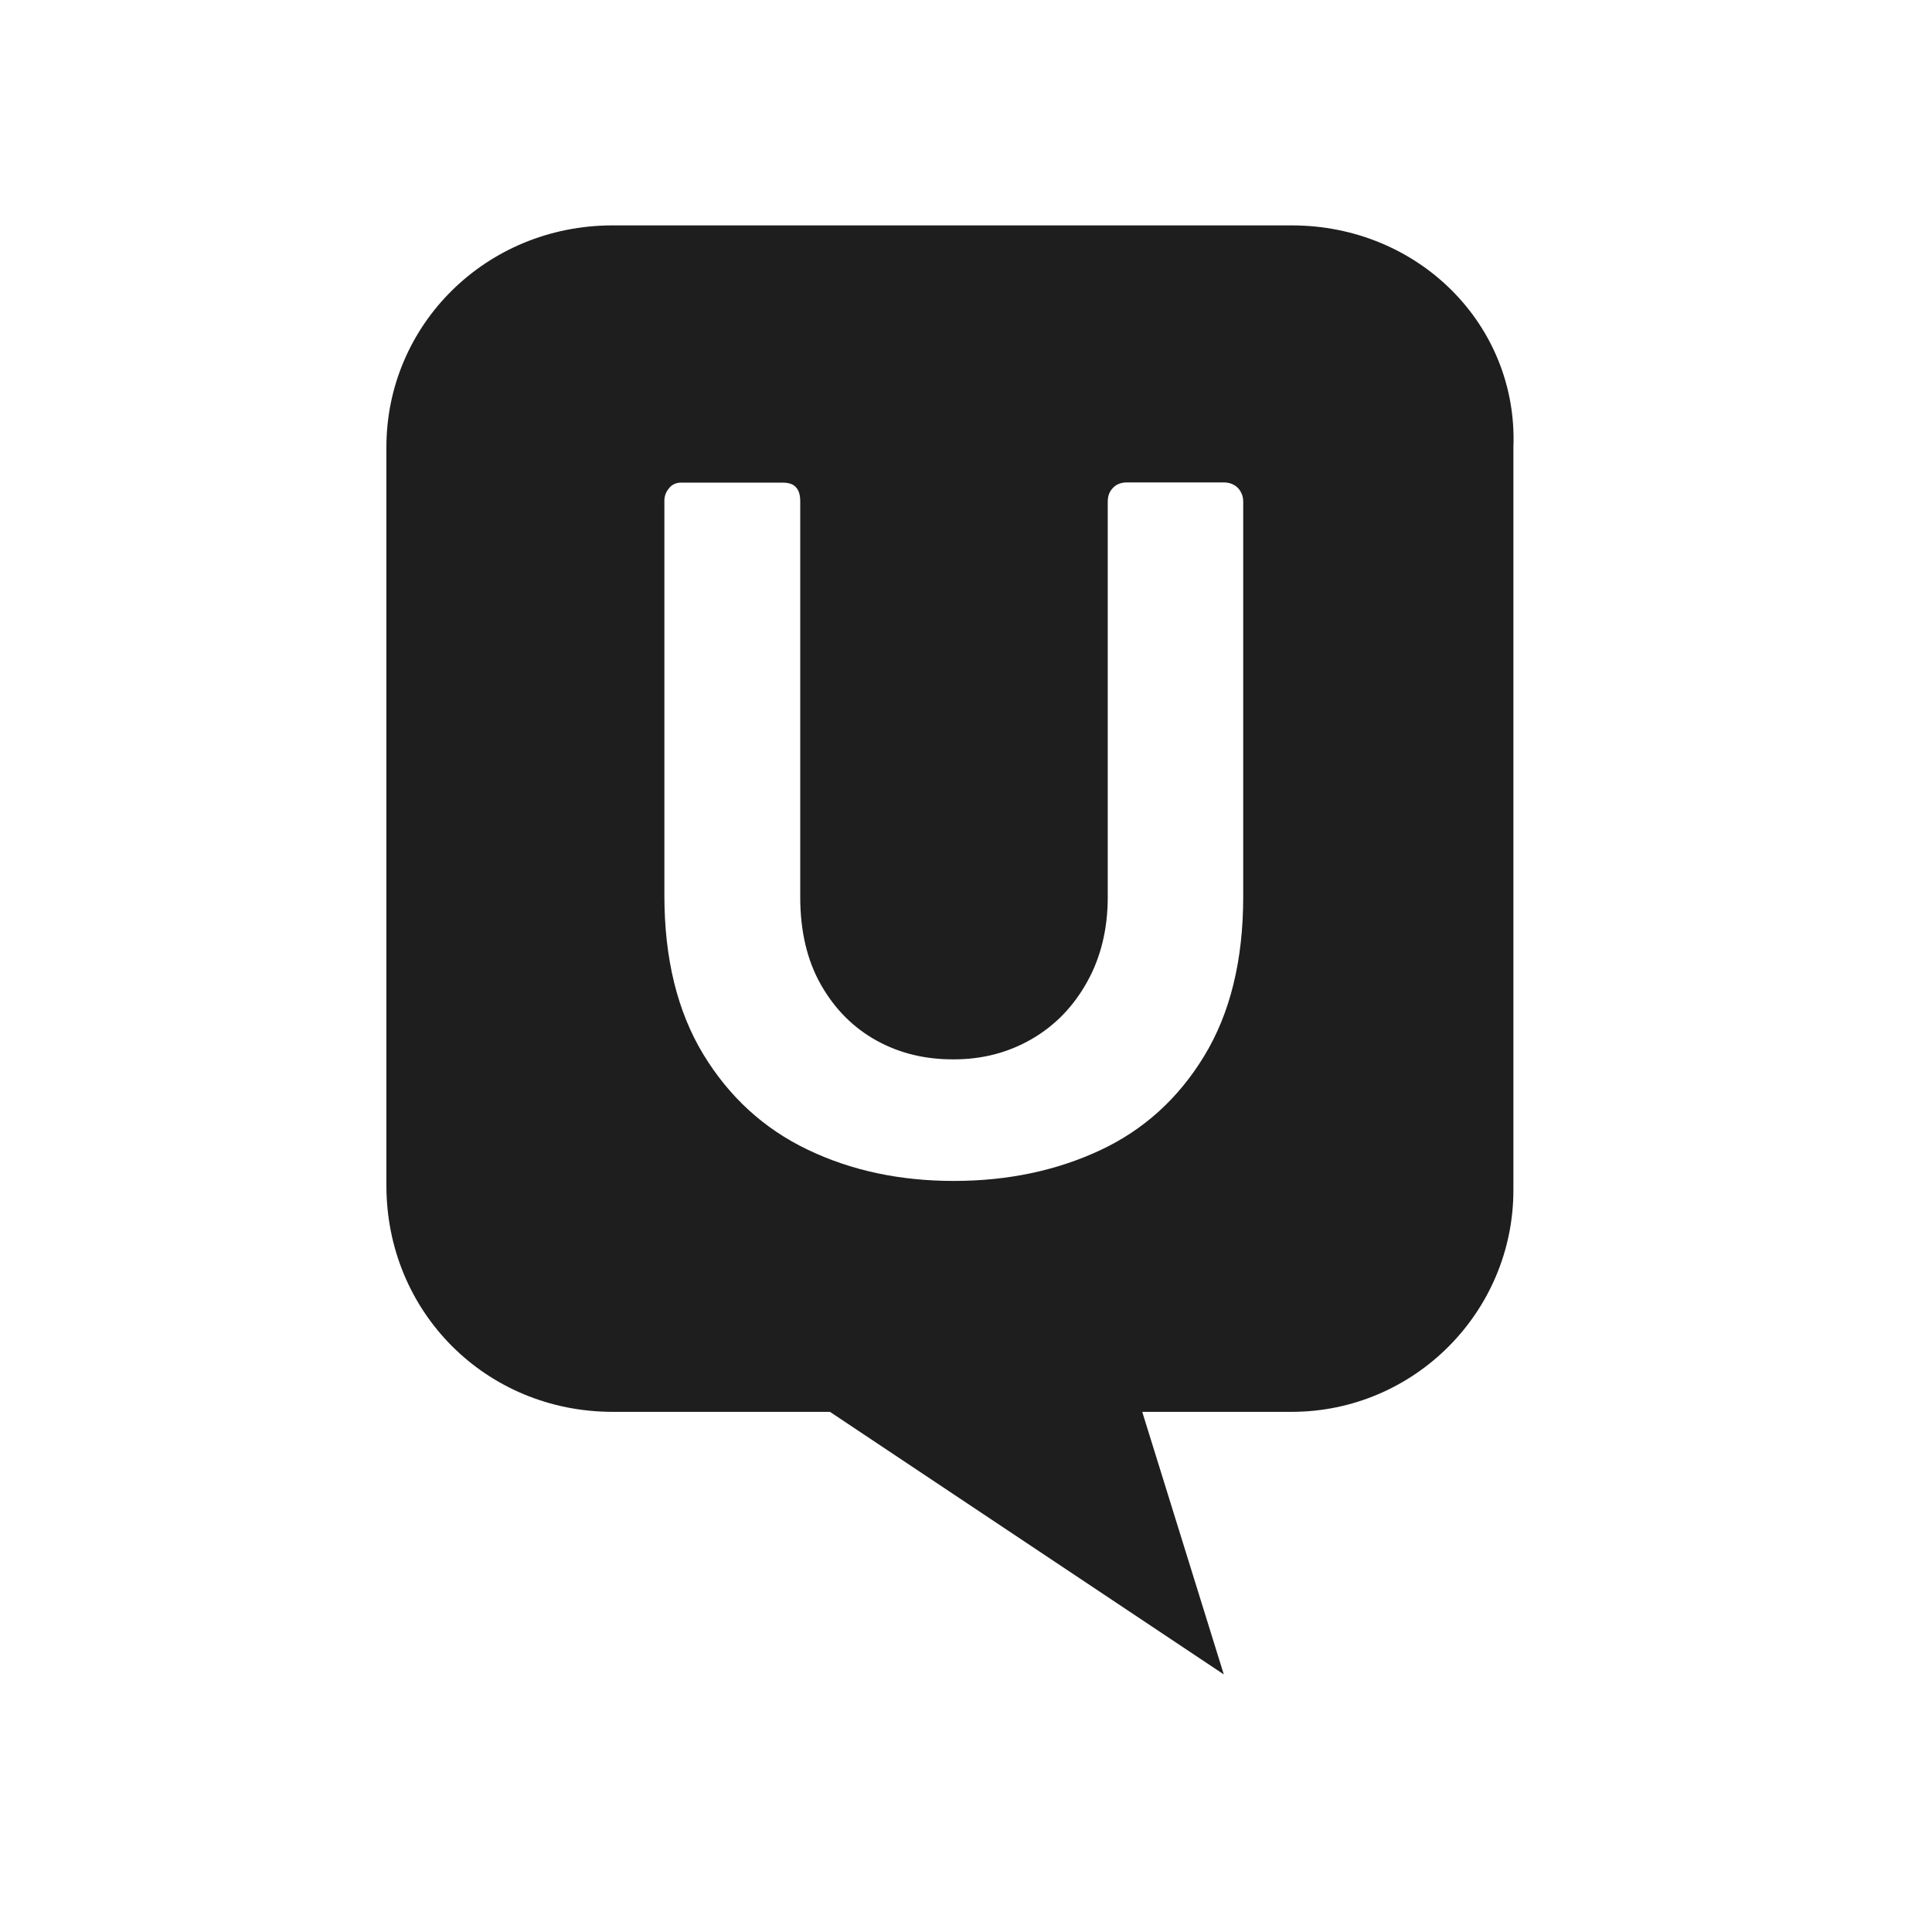 <svg width="60" height="60" viewBox="0 0 60 60" fill="none" xmlns="http://www.w3.org/2000/svg">
<path d="M19.024 7H40.118C44.053 7 47.148 10.095 47 13.893V36.959C47 40.752 43.911 43.846 40.112 43.846H35.473L38.006 52L25.775 43.846H19.03C15.095 43.846 12 40.752 12 36.817V13.899C11.994 10.095 15.089 7 19.024 7ZM27.219 32.314C26.503 31.917 25.929 31.343 25.497 30.586C25.065 29.828 24.852 28.917 24.852 27.858V15.568C24.852 15.379 24.811 15.231 24.722 15.136C24.639 15.036 24.497 14.988 24.296 14.988H21.154C21.083 14.988 21.012 15 20.947 15.03C20.882 15.059 20.823 15.101 20.781 15.16C20.68 15.272 20.627 15.42 20.633 15.574V27.811C20.633 29.769 21.035 31.408 21.84 32.74C22.645 34.065 23.722 35.053 25.083 35.704C26.438 36.355 27.953 36.675 29.621 36.675C31.296 36.675 32.811 36.355 34.166 35.722C35.521 35.089 36.598 34.112 37.402 32.787C38.207 31.462 38.609 29.817 38.609 27.852V15.58C38.609 15.503 38.598 15.426 38.568 15.349C38.538 15.278 38.497 15.207 38.444 15.154C38.331 15.041 38.184 14.982 37.994 14.982H35C34.822 14.982 34.675 15.036 34.568 15.148C34.456 15.26 34.402 15.402 34.402 15.58V27.858C34.402 28.846 34.189 29.728 33.763 30.491C33.337 31.26 32.763 31.852 32.035 32.272C31.308 32.692 30.503 32.899 29.627 32.899C28.734 32.905 27.935 32.71 27.219 32.314Z" fill="#1F1E1F"/>
</svg>
